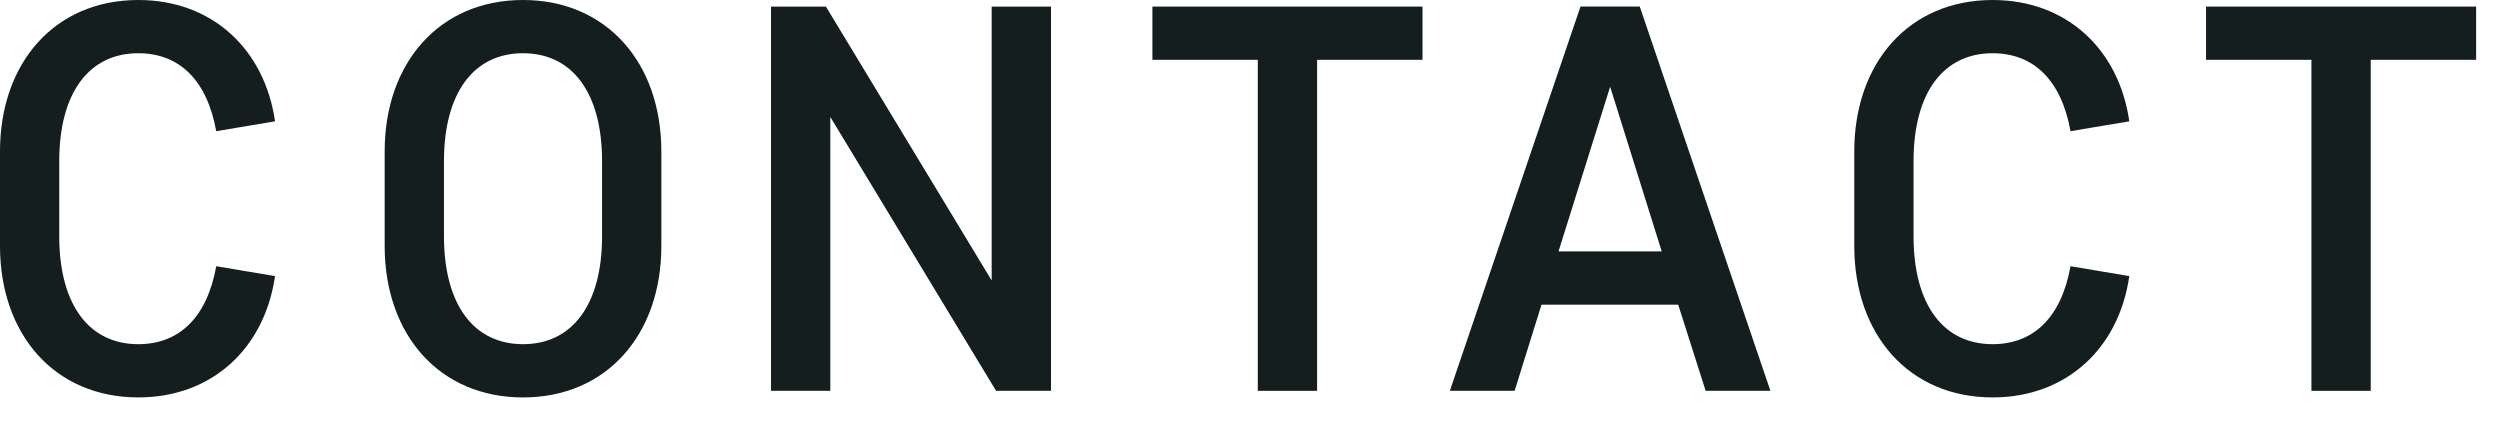<?xml version="1.0" encoding="utf-8"?>
<!-- Generator: Adobe Illustrator 15.0.2, SVG Export Plug-In  -->
<!DOCTYPE svg PUBLIC "-//W3C//DTD SVG 1.1//EN" "http://www.w3.org/Graphics/SVG/1.1/DTD/svg11.dtd">
<svg version="1.1"
	 xmlns="http://www.w3.org/2000/svg" xmlns:xlink="http://www.w3.org/1999/xlink" xmlns:a="http://ns.adobe.com/AdobeSVGViewerExtensions/3.0/"
	 x="0px" y="0px" width="82px" height="14px" viewBox="863 755 82 14" overflow="visible" enable-background="new 863 755 82 14"
	 xml:space="preserve">
<defs>
</defs>
<g>
	<defs>
		<rect id="SVGID_1_" width="1300" height="973"/>
	</defs>
	<clipPath id="SVGID_5_">
		<use xlink:href="#SVGID_1_"  overflow="visible"/>
	</clipPath>
	<g clip-path="url(#SVGID_5_)">
		<defs>
			<rect id="SVGID_2_" width="1300" height="973"/>
		</defs>
		<clipPath id="SVGID_6_">
			<use xlink:href="#SVGID_2_"  overflow="visible"/>
		</clipPath>
		<g opacity="0.4" clip-path="url(#SVGID_6_)">
			<g>
				<defs>
					<rect id="SVGID_3_" x="24" y="676" width="1251" height="1"/>
				</defs>
				<clipPath id="SVGID_7_">
					<use xlink:href="#SVGID_3_"  overflow="visible"/>
				</clipPath>
				<g clip-path="url(#SVGID_7_)">
					<defs>
						<rect id="SVGID_4_" x="24" y="676" width="1251" height="1"/>
					</defs>
					<clipPath id="SVGID_8_">
						<use xlink:href="#SVGID_4_"  overflow="visible"/>
					</clipPath>
					
						<line clip-path="url(#SVGID_8_)" fill="none" stroke="#A8AAAA" stroke-miterlimit="10" x1="1275" y1="676.5" x2="24" y2="676.5"/>
				</g>
			</g>
		</g>
		<path clip-path="url(#SVGID_6_)" fill="#141E1E" d="M498,767.819v-12.604h4.142c1.944,0,4.015,0.973,4.015,3.493
			c0,1.242-0.649,2.143-1.62,2.539c1.152,0.432,1.98,1.512,1.98,2.898c0,2.539-1.89,3.673-4.015,3.673H498z M501.871,760.455
			c1.351,0,2.342-0.45,2.342-1.746c0-1.314-0.991-1.747-2.342-1.747h-1.926v3.493H501.871z M499.945,762.202v3.871h2.287
			c1.529,0,2.34-0.631,2.34-1.927c0-1.299-0.973-1.944-2.287-1.944H499.945z"/>
		<path clip-path="url(#SVGID_6_)" fill="#141E1E" d="M512.095,762.85c0,2.27,0.847,3.439,2.485,3.439
			c1.638,0,2.485-1.17,2.485-3.439v-7.634h1.944v7.958c0,2.917-1.62,4.861-4.429,4.861s-4.429-1.944-4.429-4.861v-7.958h1.944
			V762.85z"/>
		<path clip-path="url(#SVGID_6_)" fill="#141E1E" d="M527.252,768.035c-2.467,0-4.214-1.404-4.79-3.688l1.999-0.362
			c0.377,1.477,1.35,2.305,2.791,2.305c1.367,0,2.25-0.738,2.25-1.942c0-1.082-0.666-1.713-2.215-1.999l-1.008-0.182
			c-2.34-0.414-3.474-1.711-3.474-3.583c0-1.765,1.259-3.583,3.978-3.583c2.287,0,3.926,1.278,4.375,3.402l-1.98,0.362
			c-0.288-1.172-1.062-2.019-2.395-2.019c-1.369,0-2.035,0.883-2.035,1.837c0,0.9,0.486,1.584,1.891,1.854l1.062,0.198
			c2.774,0.521,3.746,1.908,3.746,3.711C531.447,766.434,530.061,768.035,527.252,768.035"/>
		<rect x="536.124" y="755.215" clip-path="url(#SVGID_6_)" fill="#141E1E" width="1.944" height="12.604"/>
		<polygon clip-path="url(#SVGID_6_)" fill="#141E1E" points="544.692,758.835 544.692,767.819 542.749,767.819 542.749,755.216 
			544.548,755.216 549.986,764.2 549.986,755.216 551.929,755.216 551.929,767.819 550.129,767.819 		"/>
		<polygon clip-path="url(#SVGID_6_)" fill="#141E1E" points="556.248,755.216 563.99,755.216 563.99,756.962 558.192,756.962 
			558.192,760.474 563.252,760.474 563.252,762.22 558.192,762.22 558.192,766.073 563.99,766.073 563.99,767.819 556.248,767.819 
					"/>
		<path clip-path="url(#SVGID_6_)" fill="#141E1E" d="M571.747,768.035c-2.467,0-4.214-1.404-4.79-3.688l1.999-0.362
			c0.378,1.477,1.351,2.305,2.791,2.305c1.368,0,2.251-0.738,2.251-1.942c0-1.082-0.666-1.713-2.215-1.999l-1.008-0.182
			c-2.341-0.414-3.475-1.711-3.475-3.583c0-1.765,1.26-3.583,3.979-3.583c2.286,0,3.925,1.278,4.375,3.402l-1.98,0.362
			c-0.289-1.172-1.063-2.019-2.395-2.019c-1.369,0-2.035,0.883-2.035,1.837c0,0.9,0.486,1.584,1.891,1.854l1.062,0.198
			c2.773,0.521,3.745,1.908,3.745,3.711C575.942,766.434,574.556,768.035,571.747,768.035"/>
		<path clip-path="url(#SVGID_6_)" fill="#141E1E" d="M583.52,768.035c-2.467,0-4.214-1.404-4.79-3.688l1.999-0.362
			c0.377,1.477,1.35,2.305,2.791,2.305c1.367,0,2.25-0.738,2.25-1.942c0-1.082-0.666-1.713-2.215-1.999l-1.008-0.182
			c-2.34-0.414-3.474-1.711-3.474-3.583c0-1.765,1.259-3.583,3.978-3.583c2.287,0,3.926,1.278,4.375,3.402l-1.98,0.362
			c-0.288-1.172-1.063-2.019-2.395-2.019c-1.369,0-2.035,0.883-2.035,1.837c0,0.9,0.486,1.584,1.891,1.854l1.062,0.198
			c2.774,0.521,3.746,1.908,3.746,3.711C587.714,766.434,586.329,768.035,583.52,768.035"/>
		<polygon clip-path="url(#SVGID_6_)" fill="#141E1E" points="256.973,313.69 269.577,269.805 271.03,269.805 257.699,316 
			256.18,316 243.642,272.114 231.103,316 229.584,316 216.254,269.805 217.705,269.805 230.311,313.69 242.85,269.805 
			244.434,269.805 		"/>
		<path clip-path="url(#SVGID_6_)" fill="#141E1E" d="M301.325,307.355l1.319,0.198c-1.781,5.543-5.543,9.239-12.142,9.239
			c-8.448,0-13.331-6.402-13.331-13.66v-7.26c0-7.26,4.883-13.661,13.067-13.661c8.183,0,13.066,6.401,13.066,13.661v4.025h-24.813
			v2.574c0,7.589,4.554,13.133,12.011,13.133C296.64,315.604,299.807,312.106,301.325,307.355 M301.984,296.532
			c0-7.59-4.553-13.133-11.746-13.133c-7.193,0-11.747,5.543-11.747,13.133v2.178h23.493V296.532z"/>
		<path clip-path="url(#SVGID_6_)" fill="#141E1E" d="M337.627,289.602l-1.321-0.395c2.376-4.29,6.6-6.996,12.209-6.996
			c7.194,0,11.747,4.817,11.747,12.143V316h-1.319v-5.741c-2.971,4.223-7.854,6.533-13.133,6.533
			c-6.336,0-10.691-3.894-10.691-8.777v-0.726c0-4.752,3.299-9.438,12.869-9.438h10.955v-3.101c0-6.797-3.762-11.351-10.428-11.351
			C343.698,283.399,339.872,285.709,337.627,289.602 M358.943,308.411v-9.371h-11.418c-8.051,0-11.086,4.025-11.086,8.381v0.396
			c0,4.289,3.762,7.787,9.767,7.787C351.617,315.604,356.436,312.37,358.943,308.411"/>
		<path clip-path="url(#SVGID_6_)" fill="#141E1E" d="M382.242,316h-1.057c-5.279,0-6.929-3.3-6.929-8.513v-38.474h1.32v38.21
			c0,5.015,1.518,7.59,5.609,7.59h1.057V316z"/>
		<polygon clip-path="url(#SVGID_6_)" fill="#141E1E" points="425.799,316 424.215,316 414.117,285.247 404.021,316 402.437,316 
			389.634,283.003 391.086,283.003 403.229,314.351 413.392,283.003 414.844,283.003 425.007,314.351 437.15,283.003 
			438.602,283.003 		"/>
		<path clip-path="url(#SVGID_6_)" fill="#141E1E" d="M449.694,289.602l-1.321-0.395c2.376-4.29,6.6-6.996,12.209-6.996
			c7.194,0,11.748,4.817,11.748,12.143V316h-1.32v-5.741c-2.971,4.223-7.854,6.533-13.133,6.533c-6.336,0-10.691-3.894-10.691-8.777
			v-0.726c0-4.752,3.299-9.438,12.869-9.438h10.955v-3.101c0-6.797-3.762-11.351-10.428-11.351
			C455.765,283.399,451.938,285.709,449.694,289.602 M471.01,308.411v-9.371h-11.418c-8.051,0-11.086,4.025-11.086,8.381v0.396
			c0,4.289,3.762,7.787,9.767,7.787C463.684,315.604,468.502,312.37,471.01,308.411"/>
		<path clip-path="url(#SVGID_6_)" fill="#141E1E" d="M496.156,314.351l12.012-31.348h1.451l-15.641,40.785
			c-1.847,4.883-4.552,6.137-8.447,6.137h-1.254v-1.187h1.254c3.365,0,5.609-1.189,7.193-5.346l2.772-7.26l-14.057-33.129h1.453
			L496.156,314.351z"/>
		<path clip-path="url(#SVGID_6_)" fill="#141E1E" d="M529.881,316.792c-6.467,0-10.822-3.035-12.869-9.173l1.32-0.264
			c1.651,5.28,6.137,8.25,11.483,8.25c6.402,0,10.23-3.367,10.23-7.92c0-4.026-2.244-6.864-8.514-7.788l-3.498-0.527
			c-6.797-1.057-10.162-3.96-10.162-8.712c0-4.949,4.42-8.447,10.36-8.447c6.402,0,10.494,3.036,12.144,8.315l-1.387,0.264
			c-1.451-4.685-5.345-7.391-10.757-7.391c-5.28,0-9.041,2.97-9.041,7.259c0,4.158,3.3,6.666,9.24,7.524l3.562,0.528
			c6.6,0.989,9.371,4.224,9.371,8.975C541.363,313.162,537.141,316.792,529.881,316.792"/>
		<path clip-path="url(#SVGID_6_)" fill="#141E1E" d="M598.188,290.856c0.33,1.518,0.463,3.168,0.463,5.016V316h-1.32v-19.468
			c0-8.382-2.575-13.133-9.832-13.133c-5.149,0-9.307,3.827-11.815,8.447V316h-1.318v-32.998h1.318v6.732
			c2.707-4.356,6.863-7.524,12.145-7.524c5.343,0,8.578,2.64,9.964,7.194c3.168-4.224,7.524-7.194,13-7.194
			c7.59,0,10.825,5.214,10.825,13.662V316h-1.321v-19.468c0-8.382-2.574-13.133-9.9-13.133
			C605.25,283.399,601.025,286.699,598.188,290.856"/>
		<path clip-path="url(#SVGID_6_)" fill="#141E1E" d="M636.405,289.602l-1.321-0.395c2.375-4.29,6.6-6.996,12.209-6.996
			c7.193,0,11.746,4.817,11.746,12.143V316h-1.32v-5.741c-2.969,4.223-7.852,6.533-13.133,6.533c-6.334,0-10.689-3.894-10.689-8.777
			v-0.726c0-4.752,3.299-9.438,12.867-9.438h10.955v-3.101c0-6.797-3.76-11.351-10.426-11.351
			C642.475,283.399,638.647,285.709,636.405,289.602 M657.719,308.411v-9.371h-11.416c-8.051,0-11.088,4.025-11.088,8.381v0.396
			c0,4.289,3.762,7.787,9.768,7.787C650.395,315.604,655.211,312.37,657.719,308.411"/>
		<path clip-path="url(#SVGID_6_)" fill="#141E1E" d="M673.561,303.923V316h-1.318v-46.987h1.318v33.392l8.777-5.543
			c7.062-4.488,10.361-7.788,10.361-13.199v-0.66h1.32v0.727c0,5.213-2.641,8.512-9.24,13L696.33,316h-1.584l-11.021-18.61
			L673.561,303.923z"/>
		<path clip-path="url(#SVGID_6_)" fill="#141E1E" d="M728.01,307.355l1.318,0.198c-1.781,5.543-5.543,9.239-12.143,9.239
			c-8.447,0-13.33-6.402-13.33-13.66v-7.26c0-7.26,4.883-13.661,13.066-13.661s13.066,6.401,13.066,13.661v4.025h-24.812v2.574
			c0,7.589,4.553,13.133,12.01,13.133C723.324,315.604,726.492,312.106,728.01,307.355 M728.67,296.532
			c0-7.59-4.555-13.133-11.748-13.133s-11.746,5.543-11.746,13.133v2.178h23.494V296.532z"/>
		<path clip-path="url(#SVGID_6_)" fill="#141E1E" d="M764.311,289.602l-1.32-0.395c2.375-4.29,6.6-6.996,12.209-6.996
			c7.193,0,11.746,4.817,11.746,12.143V316h-1.32v-5.741c-2.969,4.223-7.852,6.533-13.133,6.533c-6.334,0-10.689-3.894-10.689-8.777
			v-0.726c0-4.752,3.299-9.438,12.867-9.438h10.955v-3.101c0-6.797-3.76-11.351-10.426-11.351
			C770.381,283.399,766.553,285.709,764.311,289.602 M785.625,308.411v-9.371h-11.416c-8.051,0-11.088,4.025-11.088,8.381v0.396
			c0,4.289,3.762,7.787,9.768,7.787C778.301,315.604,783.117,312.37,785.625,308.411"/>
		<path clip-path="url(#SVGID_6_)" fill="#141E1E" d="M832.816,316.792c-6.469,0-10.824-3.035-12.869-9.173l1.32-0.264
			c1.648,5.28,6.137,8.25,11.482,8.25c6.4,0,10.229-3.367,10.229-7.92c0-4.026-2.244-6.864-8.514-7.788l-3.496-0.527
			c-6.799-1.057-10.164-3.96-10.164-8.712c0-4.949,4.422-8.447,10.361-8.447c6.4,0,10.492,3.036,12.143,8.315l-1.385,0.264
			c-1.453-4.685-5.346-7.391-10.758-7.391c-5.279,0-9.041,2.97-9.041,7.259c0,4.158,3.299,6.666,9.238,7.524l3.564,0.528
			c6.6,0.989,9.371,4.224,9.371,8.975C844.299,313.162,840.074,316.792,832.816,316.792"/>
		<path clip-path="url(#SVGID_6_)" fill="#141E1E" d="M858.293,269.013h1.318v3.629h-1.318V269.013z M858.293,283.003h1.318V316
			h-1.318V283.003z"/>
		<path clip-path="url(#SVGID_6_)" fill="#141E1E" d="M897.494,316v-19.468c0-8.382-2.574-13.133-9.834-13.133
			c-5.146,0-9.305,3.828-11.812,8.448V316h-1.32v-32.997h1.32v6.731c2.705-4.355,6.863-7.523,12.143-7.523
			c7.59,0,10.822,5.214,10.822,13.661V316H897.494z"/>
		<path clip-path="url(#SVGID_6_)" fill="#141E1E" d="M910.166,295.872c0-7.26,4.885-13.661,13.068-13.661
			c6.993,0,11.152,4.223,12.473,10.229l-1.32,0.199c-1.254-5.808-5.148-9.24-11.152-9.24c-7.193,0-11.748,5.543-11.748,13.133v5.94
			c0,7.588,4.555,13.132,11.748,13.132c6.004,0,9.832-3.431,11.152-9.239l1.32,0.198c-1.32,6.005-5.479,10.229-12.473,10.229
			c-8.184,0-13.068-6.401-13.068-13.66V295.872z"/>
		<path clip-path="url(#SVGID_6_)" fill="#141E1E" d="M970.289,307.355l1.32,0.198c-1.781,5.543-5.543,9.239-12.143,9.239
			c-8.447,0-13.332-6.402-13.332-13.66v-7.26c0-7.26,4.885-13.661,13.068-13.661c8.182,0,13.066,6.401,13.066,13.661v4.025h-24.814
			v2.574c0,7.589,4.555,13.133,12.012,13.133C965.604,315.604,968.771,312.106,970.289,307.355 M970.949,296.532
			c0-7.59-4.553-13.133-11.746-13.133s-11.748,5.543-11.748,13.133v2.178h23.494V296.532z"/>
		<path clip-path="url(#SVGID_6_)" fill="#141E1E" d="M1000.848,284.191c-1.057-0.528-2.574-0.792-4.092-0.792
			c-5.082,0-8.91,3.167-11.549,7.853V316h-1.32v-32.997h1.32v6.204c2.309-3.829,6.27-6.996,11.549-6.996
			c1.584,0,3.102,0.264,4.092,0.726V284.191z"/>
		<path clip-path="url(#SVGID_6_)" fill="#141E1E" d="M1030.48,307.355l1.32,0.198c-1.781,5.543-5.543,9.239-12.143,9.239
			c-8.447,0-13.332-6.402-13.332-13.66v-7.26c0-7.26,4.885-13.661,13.068-13.661c8.182,0,13.066,6.401,13.066,13.661v4.025h-24.814
			v2.574c0,7.589,4.555,13.133,12.012,13.133C1025.795,315.604,1028.963,312.106,1030.48,307.355 M1031.141,296.532
			c0-7.59-4.553-13.133-11.746-13.133s-11.748,5.543-11.748,13.133v2.178h23.494V296.532z"/>
		<path clip-path="url(#SVGID_6_)" fill="#141E1E" d="M244.037,401.354l1.32,0.198c-1.781,5.544-5.543,9.24-12.142,9.24
			c-8.448,0-13.332-6.402-13.332-13.661v-7.259c0-7.26,4.884-13.661,13.067-13.661c8.184,0,13.067,6.401,13.067,13.661v4.025
			h-24.814v2.573c0,7.59,4.554,13.134,12.012,13.134C239.351,409.604,242.52,406.106,244.037,401.354 M244.697,390.531
			c0-7.589-4.554-13.133-11.747-13.133s-11.747,5.544-11.747,13.133v2.179h23.494V390.531z"/>
		<path clip-path="url(#SVGID_6_)" fill="#141E1E" d="M273.144,364.2h-2.112c-5.873,0-7.721,2.178-7.721,9.239v3.564h9.833v1.187
			h-9.833V410h-1.32v-31.81h-6.335v-1.187h6.335v-3.036c0-8.315,2.244-10.954,9.371-10.954h1.782V364.2z"/>
		<path clip-path="url(#SVGID_6_)" fill="#141E1E" d="M297.629,364.2h-2.111c-5.873,0-7.721,2.178-7.721,9.239v3.564h9.832v1.187
			h-9.832V410h-1.32v-31.81h-6.336v-1.187h6.336v-3.036c0-8.315,2.244-10.954,9.371-10.954h1.781V364.2z"/>
		<path clip-path="url(#SVGID_6_)" fill="#141E1E" d="M331.552,397.131c0,7.259-4.883,13.661-13.067,13.661
			c-8.183,0-13.067-6.402-13.067-13.661v-7.259c0-7.26,4.884-13.661,13.067-13.661c8.184,0,13.067,6.401,13.067,13.661V397.131z
			 M330.232,390.531c0-7.589-4.554-13.133-11.747-13.133s-11.747,5.544-11.747,13.133v5.939c0,7.59,4.554,13.134,11.747,13.134
			s11.747-5.544,11.747-13.134V390.531z"/>
		<path clip-path="url(#SVGID_6_)" fill="#141E1E" d="M360.791,378.19c-1.057-0.527-2.574-0.792-4.092-0.792
			c-5.082,0-8.909,3.168-11.549,7.854V410h-1.32v-32.997h1.32v6.203c2.31-3.828,6.27-6.995,11.549-6.995
			c1.584,0,3.102,0.263,4.092,0.725V378.19z"/>
		<path clip-path="url(#SVGID_6_)" fill="#141E1E" d="M384.682,377.003v1.187h-9.437v23.231c0,4.817,1.32,7.392,5.61,7.392h4.223
			V410h-4.223c-5.345,0-6.929-3.3-6.929-8.514V378.19h-6.336v-1.187h6.336v-9.371h1.319v9.371H384.682z"/>
		<path clip-path="url(#SVGID_6_)" fill="#141E1E" d="M432.795,364.2h-2.111c-5.873,0-7.721,2.178-7.721,9.239v3.564h9.832v1.187
			h-9.832V410h-1.32v-31.81h-6.336v-1.187h6.336v-3.036c0-8.315,2.244-10.954,9.371-10.954h1.781V364.2z"/>
		<path clip-path="url(#SVGID_6_)" fill="#141E1E" d="M465.398,397.131c0,7.259-4.883,13.661-13.066,13.661
			c-8.184,0-13.067-6.402-13.067-13.661v-7.259c0-7.26,4.883-13.661,13.067-13.661c8.183,0,13.066,6.401,13.066,13.661V397.131z
			 M464.078,390.531c0-7.589-4.553-13.133-11.746-13.133s-11.747,5.544-11.747,13.133v5.939c0,7.59,4.554,13.134,11.747,13.134
			s11.746-5.544,11.746-13.134V390.531z"/>
		<path clip-path="url(#SVGID_6_)" fill="#141E1E" d="M493.316,378.19c-1.055-0.527-2.572-0.792-4.092-0.792
			c-5.08,0-8.908,3.168-11.549,7.854V410h-1.318v-32.997h1.318v6.203c2.311-3.828,6.27-6.995,11.549-6.995
			c1.584,0,3.104,0.263,4.092,0.725V378.19z"/>
		<path clip-path="url(#SVGID_6_)" fill="#141E1E" d="M525.327,383.602l-1.321-0.396c2.377-4.289,6.6-6.995,12.209-6.995
			c7.194,0,11.748,4.817,11.748,12.142V410h-1.32v-5.741c-2.971,4.223-7.854,6.533-13.133,6.533c-6.336,0-10.691-3.894-10.691-8.777
			v-0.726c0-4.752,3.301-9.438,12.869-9.438h10.955v-3.101c0-6.798-3.762-11.352-10.428-11.352
			C531.398,377.398,527.57,379.709,525.327,383.602 M546.643,402.411v-9.372h-11.418c-8.051,0-11.086,4.026-11.086,8.382v0.395
			c0,4.29,3.762,7.788,9.768,7.788C539.316,409.604,544.135,406.37,546.643,402.411"/>
		<path clip-path="url(#SVGID_6_)" fill="#141E1E" d="M571.262,410h-1.057c-5.279,0-6.927-3.3-6.927-8.514v-38.473h1.318v38.21
			c0,5.015,1.518,7.59,5.609,7.59h1.057V410z"/>
		<path clip-path="url(#SVGID_6_)" fill="#141E1E" d="M590.07,410h-1.057c-5.279,0-6.927-3.3-6.927-8.514v-38.473h1.318v38.21
			c0,5.015,1.518,7.59,5.609,7.59h1.057V410z"/>
		<path clip-path="url(#SVGID_6_)" fill="#141E1E" d="M633.43,410.792c-6.467,0-10.822-3.036-12.869-9.173l1.32-0.265
			c1.651,5.281,6.137,8.251,11.483,8.251c6.402,0,10.23-3.367,10.23-7.92c0-4.026-2.244-6.864-8.514-7.788l-3.498-0.528
			c-6.797-1.056-10.162-3.959-10.162-8.711c0-4.949,4.42-8.447,10.36-8.447c6.402,0,10.494,3.036,12.144,8.315l-1.387,0.264
			c-1.451-4.685-5.345-7.392-10.757-7.392c-5.28,0-9.041,2.97-9.041,7.26c0,4.157,3.3,6.665,9.24,7.524l3.562,0.528
			c6.6,0.989,9.371,4.224,9.371,8.975C644.912,407.162,640.689,410.792,633.43,410.792"/>
		<path clip-path="url(#SVGID_6_)" fill="#141E1E" d="M670.719,377.003v1.187h-9.438v23.231c0,4.817,1.32,7.392,5.609,7.392h4.225
			V410h-4.225c-5.346,0-6.93-3.3-6.93-8.514V378.19h-6.334v-1.187h6.334v-9.371h1.32v9.371H670.719z"/>
		<path clip-path="url(#SVGID_6_)" fill="#141E1E" d="M685.77,383.602l-1.32-0.396c2.375-4.289,6.6-6.995,12.209-6.995
			c7.193,0,11.746,4.817,11.746,12.142V410h-1.32v-5.741c-2.969,4.223-7.852,6.533-13.133,6.533c-6.334,0-10.689-3.894-10.689-8.777
			v-0.726c0-4.752,3.299-9.438,12.867-9.438h10.955v-3.101c0-6.798-3.76-11.352-10.426-11.352
			C691.84,377.398,688.012,379.709,685.77,383.602 M707.084,402.411v-9.372h-11.416c-8.051,0-11.088,4.026-11.088,8.382v0.395
			c0,4.29,3.762,7.788,9.768,7.788C699.76,409.604,704.576,406.37,707.084,402.411"/>
		<path clip-path="url(#SVGID_6_)" fill="#141E1E" d="M723.586,397.923V410h-1.318v-46.987h1.318v33.392l8.777-5.544
			c7.062-4.487,10.361-7.787,10.361-13.198v-0.66h1.32v0.726c0,5.214-2.641,8.513-9.24,13.001L746.355,410h-1.584l-11.021-18.61
			L723.586,397.923z"/>
		<path clip-path="url(#SVGID_6_)" fill="#141E1E" d="M781.334,401.354l1.32,0.198c-1.781,5.544-5.543,9.24-12.143,9.24
			c-8.447,0-13.332-6.402-13.332-13.661v-7.259c0-7.26,4.885-13.661,13.068-13.661c8.182,0,13.066,6.401,13.066,13.661v4.025H758.5
			v2.573c0,7.59,4.555,13.134,12.012,13.134C776.648,409.604,779.816,406.106,781.334,401.354 M781.994,390.531
			c0-7.589-4.553-13.133-11.746-13.133s-11.748,5.544-11.748,13.133v2.179h23.494V390.531z"/>
		<path clip-path="url(#SVGID_6_)" fill="#141E1E" d="M819.219,410v-19.469c0-8.381-2.574-13.133-9.834-13.133
			c-5.146,0-9.305,3.829-11.812,8.448V410h-1.32v-46.987h1.32v20.721c2.705-4.355,6.863-7.523,12.143-7.523
			c7.59,0,10.822,5.214,10.822,13.661V410H819.219z"/>
		<path clip-path="url(#SVGID_6_)" fill="#141E1E" d="M859.346,397.131c0,7.259-4.885,13.661-13.066,13.661
			c-8.184,0-13.068-6.402-13.068-13.661v-7.259c0-7.26,4.885-13.661,13.068-13.661c8.182,0,13.066,6.401,13.066,13.661V397.131z
			 M858.025,390.531c0-7.589-4.553-13.133-11.746-13.133s-11.748,5.544-11.748,13.133v5.939c0,7.59,4.555,13.134,11.748,13.134
			s11.746-5.544,11.746-13.134V390.531z"/>
		<path clip-path="url(#SVGID_6_)" fill="#141E1E" d="M881.061,410h-1.057c-5.279,0-6.93-3.3-6.93-8.514v-38.473h1.32v38.21
			c0,5.015,1.518,7.59,5.609,7.59h1.057V410z"/>
		<path clip-path="url(#SVGID_6_)" fill="#141E1E" d="M891.883,389.872c0-8.447,4.225-13.661,11.879-13.661
			c4.951,0,9.041,3.036,11.088,6.6v-19.798h1.32V410h-1.32v-5.807c-2.047,3.563-6.137,6.599-11.088,6.599
			c-7.654,0-11.879-5.214-11.879-13.661V389.872z M893.203,396.471c0,8.447,3.365,13.134,10.824,13.134
			c4.949,0,8.908-3.63,10.822-7.524v-17.159c-1.914-3.893-5.873-7.523-10.822-7.523c-7.459,0-10.824,4.685-10.824,13.133V396.471z"
			/>
		<path clip-path="url(#SVGID_6_)" fill="#141E1E" d="M953.262,401.354l1.318,0.198c-1.781,5.544-5.543,9.24-12.143,9.24
			c-8.447,0-13.33-6.402-13.33-13.661v-7.259c0-7.26,4.883-13.661,13.066-13.661s13.066,6.401,13.066,13.661v4.025h-24.812v2.573
			c0,7.59,4.553,13.134,12.01,13.134C948.576,409.604,951.744,406.106,953.262,401.354 M953.922,390.531
			c0-7.589-4.555-13.133-11.748-13.133s-11.746,5.544-11.746,13.133v2.179h23.494V390.531z"/>
		<path clip-path="url(#SVGID_6_)" fill="#141E1E" d="M984.479,378.19c-1.055-0.527-2.572-0.792-4.092-0.792
			c-5.08,0-8.908,3.168-11.549,7.854V410h-1.318v-32.997h1.318v6.203c2.311-3.828,6.27-6.995,11.549-6.995
			c1.584,0,3.104,0.263,4.092,0.725V378.19z"/>
		<path clip-path="url(#SVGID_6_)" fill="#141E1E" d="M1005.336,410.792c-6.469,0-10.824-3.036-12.869-9.173l1.32-0.265
			c1.648,5.281,6.137,8.251,11.482,8.251c6.4,0,10.229-3.367,10.229-7.92c0-4.026-2.244-6.864-8.516-7.788l-3.494-0.528
			c-6.799-1.056-10.164-3.959-10.164-8.711c0-4.949,4.422-8.447,10.361-8.447c6.4,0,10.492,3.036,12.143,8.315l-1.385,0.264
			c-1.453-4.685-5.346-7.392-10.758-7.392c-5.279,0-9.041,2.97-9.041,7.26c0,4.157,3.299,6.665,9.238,7.524l3.564,0.528
			c6.6,0.989,9.371,4.224,9.371,8.975C1016.818,407.162,1012.594,410.792,1005.336,410.792"/>
		<polygon clip-path="url(#SVGID_6_)" fill="#5975C2" points="256.973,501.69 269.577,457.803 271.03,457.803 257.699,504 
			256.18,504 243.642,460.114 231.103,504 229.584,504 216.254,457.803 217.705,457.803 230.311,501.69 242.85,457.803 
			244.434,457.803 		"/>
		<path clip-path="url(#SVGID_6_)" fill="#5975C2" d="M300.666,495.354l1.319,0.197c-1.782,5.544-5.544,9.24-12.143,9.24
			c-8.448,0-13.33-6.401-13.33-13.661v-7.259c0-7.26,4.882-13.661,13.066-13.661s13.066,6.401,13.066,13.661v4.025h-24.812v2.573
			c0,7.59,4.553,13.134,12.01,13.134C295.98,503.604,299.147,500.106,300.666,495.354 M301.325,484.531
			c0-7.589-4.554-13.133-11.747-13.133s-11.746,5.544-11.746,13.133v2.179h23.493V484.531z"/>
		<path clip-path="url(#SVGID_6_)" fill="#5975C2" d="M336.967,477.602l-1.321-0.396c2.376-4.289,6.6-6.995,12.209-6.995
			c7.194,0,11.747,4.817,11.747,12.142V504h-1.319v-5.741c-2.971,4.224-7.854,6.533-13.133,6.533
			c-6.336,0-10.691-3.894-10.691-8.777v-0.726c0-4.752,3.299-9.438,12.869-9.438h10.955v-3.101c0-6.798-3.762-11.352-10.428-11.352
			C343.038,471.398,339.211,473.709,336.967,477.602 M358.283,496.411v-9.372h-11.418c-8.051,0-11.086,4.026-11.086,8.382v0.396
			c0,4.29,3.762,7.788,9.767,7.788C350.957,503.604,355.775,500.37,358.283,496.411"/>
		<path clip-path="url(#SVGID_6_)" fill="#5975C2" d="M390.425,472.19c-1.056-0.527-2.573-0.792-4.091-0.792
			c-5.082,0-8.91,3.168-11.55,7.854V504h-1.319v-32.997h1.319v6.203c2.31-3.828,6.27-6.995,11.55-6.995
			c1.583,0,3.102,0.263,4.091,0.725V472.19z"/>
		<path clip-path="url(#SVGID_6_)" fill="#5975C2" d="M422.697,495.354l1.32,0.197c-1.781,5.544-5.543,9.24-12.142,9.24
			c-8.448,0-13.332-6.401-13.332-13.661v-7.259c0-7.26,4.884-13.661,13.067-13.661c8.184,0,13.067,6.401,13.067,13.661v4.025
			h-24.814v2.573c0,7.59,4.554,13.134,12.012,13.134C418.011,503.604,421.179,500.106,422.697,495.354 M423.357,484.531
			c0-7.589-4.554-13.133-11.747-13.133s-11.747,5.544-11.747,13.133v2.179h23.494V484.531z"/>
		<path clip-path="url(#SVGID_6_)" fill="#5975C2" d="M460.715,459.52c0-2.508,0.924-4.025,2.705-4.619v1.517
			c-0.989,0.462-1.384,1.584-1.384,3.102v5.147h-1.321V459.52z M467.975,459.52c0-2.508,0.924-4.025,2.705-4.619v1.517
			c-0.99,0.462-1.387,1.584-1.387,3.102v5.147h-1.318V459.52z"/>
		<path clip-path="url(#SVGID_6_)" fill="#5975C2" d="M480.91,483.872c0-7.26,4.883-13.661,13.066-13.661
			c6.996,0,11.153,4.223,12.473,10.229l-1.32,0.198c-1.254-5.808-5.147-9.24-11.153-9.24c-7.193,0-11.746,5.544-11.746,13.133v5.939
			c0,7.59,4.553,13.134,11.746,13.134c6.006,0,9.834-3.433,11.153-9.239l1.32,0.197c-1.32,6.006-5.477,10.229-12.473,10.229
			c-8.183,0-13.066-6.401-13.066-13.661V483.872z"/>
		<path clip-path="url(#SVGID_6_)" fill="#5975C2" d="M527.506,504h-1.057c-5.279,0-6.929-3.3-6.929-8.514v-38.474h1.32v38.21
			c0,5.016,1.518,7.591,5.609,7.591h1.057V504z"/>
		<path clip-path="url(#SVGID_6_)" fill="#5975C2" d="M540.309,457.012h1.32v3.63h-1.32V457.012z M540.309,471.003h1.32V504h-1.32
			V471.003z"/>
		<path clip-path="url(#SVGID_6_)" fill="#5975C2" d="M578.85,495.354l1.32,0.197c-1.781,5.544-5.543,9.24-12.142,9.24
			c-8.448,0-13.332-6.401-13.332-13.661v-7.259c0-7.26,4.884-13.661,13.068-13.661c8.182,0,13.066,6.401,13.066,13.661v4.025
			h-24.814v2.573c0,7.59,4.555,13.134,12.012,13.134C574.164,503.604,577.332,500.106,578.85,495.354 M579.51,484.531
			c0-7.589-4.553-13.133-11.746-13.133c-7.193,0-11.748,5.544-11.748,13.133v2.179h23.494V484.531z"/>
		<path clip-path="url(#SVGID_6_)" fill="#5975C2" d="M614.754,504v-19.469c0-8.381-2.574-13.133-9.834-13.133
			c-5.146,0-9.305,3.829-11.812,8.448V504h-1.321v-32.997h1.321v6.731c2.705-4.355,6.863-7.523,12.142-7.523
			c7.59,0,10.822,5.214,10.822,13.661V504H614.754z"/>
		<path clip-path="url(#SVGID_6_)" fill="#5975C2" d="M642.539,471.003v1.187h-9.438v23.231c0,4.817,1.321,7.392,5.61,7.392h4.224
			V504h-4.224c-5.346,0-6.93-3.3-6.93-8.514V472.19h-6.334v-1.187h6.334v-9.371h1.32v9.371H642.539z"/>
		<path clip-path="url(#SVGID_6_)" fill="#5975C2" d="M690.652,458.2h-2.111c-5.873,0-7.723,2.178-7.723,9.239v3.564h9.834v1.187
			h-9.834V504H679.5v-31.81h-6.336v-1.187h6.336v-3.036c0-8.315,2.242-10.955,9.371-10.955h1.781V458.2z"/>
		<path clip-path="url(#SVGID_6_)" fill="#5975C2" d="M703.723,457.012h1.318v3.63h-1.318V457.012z M703.723,471.003h1.318V504
			h-1.318V471.003z"/>
		<path clip-path="url(#SVGID_6_)" fill="#5975C2" d="M736.918,472.19c-1.057-0.527-2.574-0.792-4.092-0.792
			c-5.082,0-8.91,3.168-11.549,7.854V504h-1.32v-32.997h1.32v6.203c2.309-3.828,6.27-6.995,11.549-6.995
			c1.584,0,3.102,0.263,4.092,0.725V472.19z"/>
		<path clip-path="url(#SVGID_6_)" fill="#5975C2" d="M757.113,504.792c-6.467,0-10.822-3.036-12.869-9.173l1.32-0.266
			c1.65,5.281,6.137,8.252,11.482,8.252c6.402,0,10.23-3.367,10.23-7.921c0-4.025-2.244-6.863-8.514-7.788l-3.498-0.528
			c-6.797-1.056-10.162-3.959-10.162-8.711c0-4.949,4.42-8.447,10.359-8.447c6.402,0,10.494,3.036,12.145,8.315l-1.387,0.264
			c-1.451-4.685-5.346-7.392-10.758-7.392c-5.279,0-9.041,2.97-9.041,7.26c0,4.157,3.301,6.665,9.24,7.524l3.562,0.528
			c6.6,0.989,9.371,4.224,9.371,8.975C768.596,501.162,764.373,504.792,757.113,504.792"/>
		<path clip-path="url(#SVGID_6_)" fill="#5975C2" d="M794.404,471.003v1.187h-9.438v23.231c0,4.817,1.321,7.392,5.61,7.392h4.223
			V504h-4.223c-5.346,0-6.93-3.3-6.93-8.514V472.19h-6.336v-1.187h6.336v-9.371h1.319v9.371H794.404z"/>
		<path clip-path="url(#SVGID_6_)" fill="#5975C2" d="M809.848,460.048c0,2.508-0.924,4.025-2.705,4.619v-1.517
			c0.99-0.462,1.387-1.584,1.387-3.102v-5.147h1.318V460.048z M817.107,460.048c0,2.508-0.924,4.025-2.705,4.619v-1.517
			c0.99-0.462,1.385-1.584,1.385-3.102v-5.147h1.32V460.048z"/>
		<path clip-path="url(#SVGID_6_)" fill="#5975C2" d="M238.495,551.804L254.597,598h-1.452l-4.553-13.066h-21.845L222.26,598h-1.452
			l16.103-46.196H238.495z M227.143,583.745h21.053l-10.493-30.291L227.143,583.745z"/>
		<path clip-path="url(#SVGID_6_)" fill="#5975C2" d="M276.049,598.792c-6.468,0-10.823-3.036-12.869-9.173l1.32-0.266
			c1.65,5.281,6.137,8.252,11.483,8.252c6.402,0,10.229-3.367,10.229-7.921c0-4.025-2.244-6.863-8.513-7.787l-3.498-0.528
			c-6.798-1.056-10.164-3.959-10.164-8.711c0-4.949,4.422-8.447,10.362-8.447c6.402,0,10.494,3.036,12.142,8.315l-1.385,0.264
			c-1.452-4.685-5.345-7.392-10.757-7.392c-5.28,0-9.041,2.97-9.041,7.26c0,4.157,3.299,6.665,9.239,7.523l3.563,0.528
			c6.6,0.989,9.371,4.224,9.371,8.975C287.531,595.162,283.309,598.792,276.049,598.792"/>
		<path clip-path="url(#SVGID_6_)" fill="#5975C2" d="M308.322,598.792c-6.468,0-10.823-3.036-12.869-9.173l1.32-0.266
			c1.65,5.281,6.137,8.252,11.483,8.252c6.402,0,10.229-3.367,10.229-7.921c0-4.025-2.244-6.863-8.513-7.787l-3.498-0.528
			c-6.798-1.056-10.164-3.959-10.164-8.711c0-4.949,4.422-8.447,10.362-8.447c6.402,0,10.494,3.036,12.142,8.315l-1.385,0.264
			c-1.452-4.685-5.345-7.392-10.757-7.392c-5.28,0-9.041,2.97-9.041,7.26c0,4.157,3.299,6.665,9.239,7.523l3.563,0.528
			c6.6,0.989,9.371,4.224,9.371,8.975C319.804,595.162,315.582,598.792,308.322,598.792"/>
		<path clip-path="url(#SVGID_6_)" fill="#5975C2" d="M353.993,589.354l1.319,0.197c-1.781,5.544-5.543,9.24-12.142,9.24
			c-8.448,0-13.331-6.401-13.331-13.661v-7.259c0-7.26,4.883-13.661,13.067-13.661c8.183,0,13.066,6.401,13.066,13.661v4.025
			h-24.813v2.573c0,7.59,4.554,13.134,12.011,13.134C349.307,597.604,352.474,594.106,353.993,589.354 M354.652,578.531
			c0-7.589-4.553-13.133-11.746-13.133s-11.747,5.544-11.747,13.133v2.179h23.493V578.531z"/>
		<path clip-path="url(#SVGID_6_)" fill="#5975C2" d="M380.855,565.003v1.187h-9.438v23.231c0,4.817,1.321,7.392,5.61,7.392h4.224
			V598h-4.224c-5.346,0-6.93-3.3-6.93-8.514v-23.297h-6.335v-1.187h6.335v-9.371h1.32v9.371H380.855z"/>
		<polygon clip-path="url(#SVGID_6_)" fill="#5975C2" points="415.571,554.18 415.571,598 414.252,598 414.252,551.804 
			415.703,551.804 433.06,582.755 450.417,551.804 451.868,551.804 451.868,598 450.549,598 450.549,554.18 433.654,584.273 
			432.466,584.273 		"/>
		<path clip-path="url(#SVGID_6_)" fill="#5975C2" d="M468.372,571.603l-1.321-0.396c2.377-4.289,6.6-6.995,12.209-6.995
			c7.194,0,11.748,4.817,11.748,12.143V598h-1.32v-5.741c-2.971,4.224-7.854,6.533-13.133,6.533c-6.336,0-10.691-3.894-10.691-8.777
			v-0.726c0-4.752,3.301-9.438,12.869-9.438h10.955v-3.102c0-6.798-3.762-11.352-10.428-11.352
			C474.443,565.398,470.615,567.709,468.372,571.603 M489.688,590.411v-9.372H478.27c-8.051,0-11.086,4.026-11.086,8.382v0.396
			c0,4.29,3.762,7.788,9.768,7.788C482.361,597.604,487.18,594.37,489.688,590.411"/>
		<path clip-path="url(#SVGID_6_)" fill="#5975C2" d="M527.176,598v-19.469c0-8.381-2.574-13.133-9.834-13.133
			c-5.146,0-9.305,3.828-11.812,8.447V598h-1.321v-32.997h1.321v6.731c2.705-4.355,6.863-7.523,12.142-7.523
			c7.59,0,10.822,5.214,10.822,13.661V598H527.176z"/>
		<path clip-path="url(#SVGID_6_)" fill="#5975C2" d="M542.622,571.603l-1.321-0.396c2.375-4.289,6.6-6.995,12.209-6.995
			c7.194,0,11.746,4.817,11.746,12.143V598h-1.32v-5.741c-2.969,4.224-7.852,6.533-13.133,6.533c-6.334,0-10.689-3.894-10.689-8.777
			v-0.726c0-4.752,3.299-9.438,12.867-9.438h10.955v-3.102c0-6.798-3.76-11.352-10.426-11.352
			C548.691,565.398,544.863,567.709,542.622,571.603 M563.936,590.411v-9.372H552.52c-8.051,0-11.088,4.026-11.088,8.382v0.396
			c0,4.29,3.762,7.788,9.768,7.788C556.611,597.604,561.427,594.37,563.936,590.411"/>
		<path clip-path="url(#SVGID_6_)" fill="#5975C2" d="M601.556,592.192c-2.046,3.563-6.136,6.6-11.087,6.6
			c-7.655,0-11.879-5.214-11.879-13.661v-7.259c0-8.447,4.224-13.661,11.879-13.661c4.951,0,9.041,3.036,11.087,6.6v-5.808h1.321
			v34.713c0,7.523-3.301,13.595-11.549,13.595c-5.148,0-9.174-2.838-11.022-7.854l1.254-0.33c1.584,4.224,5.016,6.996,9.832,6.996
			c7.194,0,10.164-5.609,10.164-12.671V592.192z M579.91,584.471c0,8.447,3.365,13.134,10.824,13.134
			c4.949,0,8.908-3.63,10.822-7.523v-17.159c-1.914-3.894-5.873-7.523-10.822-7.523c-7.459,0-10.824,4.686-10.824,13.133V584.471z"
			/>
		<path clip-path="url(#SVGID_6_)" fill="#5975C2" d="M638.648,589.354l1.318,0.197c-1.781,5.544-5.543,9.24-12.142,9.24
			c-8.448,0-13.33-6.401-13.33-13.661v-7.259c0-7.26,4.882-13.661,13.066-13.661s13.066,6.401,13.066,13.661v4.025h-24.812v2.573
			c0,7.59,4.553,13.134,12.01,13.134C633.962,597.604,637.13,594.106,638.648,589.354 M639.309,578.531
			c0-7.589-4.555-13.133-11.748-13.133s-11.746,5.544-11.746,13.133v2.179h23.494V578.531z"/>
		<path clip-path="url(#SVGID_6_)" fill="#5975C2" d="M676.729,572.856c0.33,1.518,0.463,3.167,0.463,5.016V598h-1.32v-19.469
			c0-8.381-2.574-13.133-9.832-13.133c-5.148,0-9.307,3.828-11.814,8.447V598h-1.318v-32.998h1.318v6.732
			c2.707-4.355,6.863-7.524,12.145-7.524c5.344,0,8.578,2.641,9.965,7.194c3.168-4.224,7.523-7.194,13-7.194
			c7.59,0,10.824,5.215,10.824,13.662V598h-1.32v-19.469c0-8.381-2.574-13.133-9.9-13.133
			C683.79,565.398,679.566,568.698,676.729,572.856"/>
		<path clip-path="url(#SVGID_6_)" fill="#5975C2" d="M736.986,589.354l1.32,0.197c-1.781,5.544-5.543,9.24-12.143,9.24
			c-8.447,0-13.332-6.401-13.332-13.661v-7.259c0-7.26,4.885-13.661,13.068-13.661c8.182,0,13.066,6.401,13.066,13.661v4.025
			h-24.814v2.573c0,7.59,4.555,13.134,12.012,13.134C732.301,597.604,735.469,594.106,736.986,589.354 M737.646,578.531
			c0-7.589-4.553-13.133-11.746-13.133s-11.748,5.544-11.748,13.133v2.179h23.494V578.531z"/>
		<path clip-path="url(#SVGID_6_)" fill="#5975C2" d="M773.551,598v-19.469c0-8.381-2.574-13.133-9.834-13.133
			c-5.146,0-9.305,3.828-11.812,8.447V598h-1.32v-32.997h1.32v6.731c2.705-4.355,6.863-7.523,12.143-7.523
			c7.59,0,10.822,5.214,10.822,13.661V598H773.551z"/>
		<path clip-path="url(#SVGID_6_)" fill="#5975C2" d="M801.336,565.003v1.187h-9.438v23.231c0,4.817,1.321,7.392,5.61,7.392h4.224
			V598h-4.224c-5.346,0-6.93-3.3-6.93-8.514v-23.297h-6.334v-1.187h6.334v-9.371h1.319v9.371H801.336z"/>
		<path clip-path="url(#SVGID_6_)" fill="#5975C2" d="M861.988,584.934l1.32,0.197c-1.254,8.514-7.129,13.661-14.98,13.661
			c-9.107,0-15.18-7.26-15.18-17.62v-12.539c0-10.361,6.072-17.621,15.18-17.621c7.852,0,13.727,5.147,14.98,13.661l-1.32,0.199
			c-1.254-8.053-6.666-12.672-13.66-12.672c-8.25,0-13.859,6.533-13.859,16.96v11.483c0,10.427,5.609,16.961,13.859,16.961
			C855.322,597.604,860.734,592.984,861.988,584.934"/>
		<path clip-path="url(#SVGID_6_)" fill="#5975C2" d="M901.719,585.131c0,7.26-4.883,13.661-13.066,13.661
			s-13.066-6.401-13.066-13.661v-7.259c0-7.26,4.883-13.661,13.066-13.661s13.066,6.401,13.066,13.661V585.131z M900.4,578.531
			c0-7.589-4.555-13.133-11.748-13.133s-11.746,5.544-11.746,13.133v5.939c0,7.59,4.553,13.134,11.746,13.134
			s11.748-5.544,11.748-13.134V578.531z"/>
		<path clip-path="url(#SVGID_6_)" fill="#5975C2" d="M937.16,572.856c0.33,1.518,0.463,3.167,0.463,5.016V598h-1.32v-19.469
			c0-8.381-2.574-13.133-9.832-13.133c-5.148,0-9.307,3.828-11.814,8.447V598h-1.318v-32.998h1.318v6.732
			c2.707-4.355,6.863-7.524,12.145-7.524c5.344,0,8.578,2.641,9.965,7.194c3.168-4.224,7.523-7.194,13-7.194
			c7.59,0,10.824,5.215,10.824,13.662V598h-1.32v-19.469c0-8.381-2.574-13.133-9.9-13.133
			C944.224,565.398,939.998,568.698,937.16,572.856"/>
		<path clip-path="url(#SVGID_6_)" fill="#5975C2" d="M999.398,585.131c0,8.447-4.225,13.661-11.879,13.661
			c-4.949,0-9.041-3.036-11.088-6.6v20.193h-1.318v-47.383h1.318v5.808c2.047-3.563,6.139-6.6,11.088-6.6
			c7.654,0,11.879,5.215,11.879,13.661V585.131z M998.078,578.531c0-8.447-3.365-13.133-10.822-13.133
			c-4.949,0-8.91,3.63-10.824,7.523v17.159c1.914,3.894,5.875,7.523,10.824,7.523c7.457,0,10.822-4.687,10.822-13.134V578.531z"/>
		<path clip-path="url(#SVGID_6_)" fill="#5975C2" d="M1012.6,571.603l-1.32-0.396c2.377-4.289,6.6-6.995,12.209-6.995
			c7.193,0,11.748,4.817,11.748,12.143V598h-1.32v-5.741c-2.971,4.224-7.854,6.533-13.133,6.533c-6.336,0-10.691-3.894-10.691-8.777
			v-0.726c0-4.752,3.301-9.438,12.869-9.438h10.955v-3.102c0-6.798-3.762-11.352-10.428-11.352
			C1018.672,565.398,1014.844,567.709,1012.6,571.603 M1033.916,590.411v-9.372h-11.418c-8.051,0-11.086,4.026-11.086,8.382v0.396
			c0,4.29,3.762,7.788,9.768,7.788C1026.59,597.604,1031.408,594.37,1033.916,590.411"/>
		<path clip-path="url(#SVGID_6_)" fill="#5975C2" d="M1071.404,598v-19.469c0-8.381-2.574-13.133-9.834-13.133
			c-5.146,0-9.305,3.828-11.812,8.447V598h-1.32v-32.997h1.32v6.731c2.705-4.355,6.863-7.523,12.143-7.523
			c7.59,0,10.822,5.214,10.822,13.661V598H1071.404z"/>
		<path clip-path="url(#SVGID_6_)" fill="#5975C2" d="M1095.891,596.351l12.01-31.348h1.453l-15.641,40.784
			c-1.85,4.884-4.555,6.138-8.447,6.138h-1.254v-1.188h1.254c3.365,0,5.609-1.188,7.193-5.346l2.771-7.26l-14.057-33.129h1.451
			L1095.891,596.351z"/>
		
			<line clip-path="url(#SVGID_6_)" fill="none" stroke="#3A3C3C" stroke-width="2" stroke-miterlimit="10" x1="1235" y1="900" x2="1235" y2="918"/>
		<polyline clip-path="url(#SVGID_6_)" fill="none" stroke="#3A3C3C" stroke-width="2" stroke-miterlimit="10" points="
			1230,905.562 1235,899.562 1240,905.562 		"/>
		
			<line clip-path="url(#SVGID_6_)" fill="none" stroke="#3A3C3C" stroke-miterlimit="10" x1="1222" y1="930.5" x2="1248" y2="930.5"/>
		<path clip-path="url(#SVGID_6_)" fill="#141E1E" d="M133.537,761.086h4.537v1.98c0,2.915-1.801,4.969-4.537,4.969
			S129,765.981,129,763.066v-3.098c0-2.916,1.801-4.969,4.537-4.969c2.412,0,4.141,1.603,4.483,3.979l-1.926,0.324
			c-0.306-1.692-1.225-2.557-2.557-2.557c-1.603,0-2.593,1.276-2.593,3.547v2.449c0,2.269,0.99,3.547,2.593,3.547
			s2.593-1.278,2.593-3.187v-0.288h-2.593V761.086z"/>
		<path clip-path="url(#SVGID_6_)" fill="#141E1E" d="M146.011,762.742h-2.124v5.077h-1.945v-12.604h4.502
			c1.943,0,4.014,1.242,4.014,3.763c0,1.873-1.116,3.025-2.485,3.512l3.043,5.329h-2.124L146.011,762.742z M146.173,760.995
			c1.351,0,2.341-0.72,2.341-2.017c0-1.314-0.99-2.017-2.341-2.017h-2.286v4.033H146.173z"/>
		<polygon clip-path="url(#SVGID_6_)" fill="#141E1E" points="154.434,755.216 162.176,755.216 162.176,756.962 156.378,756.962 
			156.378,760.474 161.438,760.474 161.438,762.22 156.378,762.22 156.378,766.073 162.176,766.073 162.176,767.819 
			154.434,767.819 		"/>
		<polygon clip-path="url(#SVGID_6_)" fill="#141E1E" points="165.504,755.216 173.246,755.216 173.246,756.962 167.448,756.962 
			167.448,760.474 172.508,760.474 172.508,762.22 167.448,762.22 167.448,766.073 173.246,766.073 173.246,767.819 
			165.504,767.819 		"/>
		<polygon clip-path="url(#SVGID_6_)" fill="#141E1E" points="175.943,755.216 184.802,755.216 184.802,756.962 181.345,756.962 
			181.345,767.819 179.4,767.819 179.4,756.962 175.943,756.962 		"/>
		<rect x="188.491" y="755.215" clip-path="url(#SVGID_6_)" fill="#141E1E" width="1.944" height="12.604"/>
		<polygon clip-path="url(#SVGID_6_)" fill="#141E1E" points="196.879,758.835 196.879,767.819 194.934,767.819 194.934,755.216 
			196.734,755.216 202.172,764.2 202.172,755.216 204.117,755.216 204.117,767.819 202.316,767.819 		"/>
		<path clip-path="url(#SVGID_6_)" fill="#141E1E" d="M212.25,761.086h4.538v1.98c0,2.915-1.801,4.969-4.538,4.969
			c-2.736,0-4.537-2.054-4.537-4.969v-3.098c0-2.916,1.801-4.969,4.537-4.969c2.414,0,4.143,1.603,4.484,3.979l-1.927,0.324
			c-0.305-1.692-1.224-2.557-2.557-2.557c-1.602,0-2.592,1.276-2.592,3.547v2.449c0,2.269,0.99,3.547,2.592,3.547
			c1.604,0,2.594-1.278,2.594-3.187v-0.288h-2.594V761.086z"/>
		<path clip-path="url(#SVGID_6_)" fill="#141E1E" d="M863,759.969c0-2.916,1.801-4.969,4.537-4.969
			c2.412,0,4.141,1.603,4.484,3.979l-1.928,0.324c-0.306-1.692-1.225-2.557-2.557-2.557c-1.603,0-2.593,1.278-2.593,3.547v2.449
			c0,2.269,0.99,3.547,2.593,3.547c1.332,0,2.251-0.864,2.557-2.557l1.928,0.324c-0.344,2.377-2.072,3.979-4.484,3.979
			c-2.736,0-4.537-2.052-4.537-4.969V759.969z"/>
		<path clip-path="url(#SVGID_6_)" fill="#141E1E" d="M875.617,759.969c0-2.916,1.801-4.969,4.537-4.969
			c2.737,0,4.538,2.053,4.538,4.969v3.098c0,2.917-1.801,4.969-4.538,4.969c-2.736,0-4.537-2.052-4.537-4.969V759.969z
			 M877.562,762.742c0,2.269,0.99,3.547,2.592,3.547c1.604,0,2.594-1.278,2.594-3.547v-2.449c0-2.269-0.99-3.547-2.594-3.547
			c-1.602,0-2.592,1.278-2.592,3.547V762.742z"/>
		<polygon clip-path="url(#SVGID_6_)" fill="#141E1E" points="890.234,758.835 890.234,767.819 888.289,767.819 888.289,755.216 
			890.09,755.216 895.527,764.2 895.527,755.216 897.473,755.216 897.473,767.819 895.671,767.819 		"/>
		<polygon clip-path="url(#SVGID_6_)" fill="#141E1E" points="900.799,755.216 909.658,755.216 909.658,756.962 906.201,756.962 
			906.201,767.819 904.256,767.819 904.256,756.962 900.799,756.962 		"/>
		<path clip-path="url(#SVGID_6_)" fill="#141E1E" d="M918.045,764.993h-4.484l-0.881,2.826h-2.125l4.285-12.604h1.944l4.285,12.604
			h-2.124L918.045,764.993z M914.119,763.246h3.385l-1.691-5.401L914.119,763.246z"/>
		<path clip-path="url(#SVGID_6_)" fill="#141E1E" d="M923.82,759.969c0-2.916,1.801-4.969,4.537-4.969
			c2.414,0,4.143,1.603,4.484,3.979l-1.928,0.324c-0.305-1.692-1.224-2.557-2.557-2.557c-1.602,0-2.592,1.278-2.592,3.547v2.449
			c0,2.269,0.99,3.547,2.592,3.547c1.333,0,2.252-0.864,2.557-2.557l1.928,0.324c-0.342,2.377-2.07,3.979-4.484,3.979
			c-2.736,0-4.537-2.052-4.537-4.969V759.969z"/>
		<polygon clip-path="url(#SVGID_6_)" fill="#141E1E" points="935.358,755.216 944.217,755.216 944.217,756.962 940.76,756.962 
			940.76,767.819 938.815,767.819 938.815,756.962 935.358,756.962 		"/>
		<path clip-path="url(#SVGID_6_)" fill="#141E1E" d="M834.75,36.211c0-2.431,1.5-4.141,3.779-4.141c2.01,0,3.449,1.335,3.735,3.316
			l-1.604,0.269c-0.256-1.41-1.021-2.13-2.131-2.13c-1.334,0-2.159,1.066-2.159,2.956v2.04c0,1.889,0.825,2.955,2.159,2.955
			c1.11,0,1.875-0.721,2.131-2.13l1.604,0.269c-0.286,1.981-1.726,3.316-3.735,3.316c-2.279,0-3.779-1.71-3.779-4.141V36.211z"/>
		<path clip-path="url(#SVGID_6_)" fill="#141E1E" d="M845.564,36.21c0-2.43,1.5-4.14,3.78-4.14c2.278,0,3.778,1.71,3.778,4.14v2.58
			c0,2.43-1.5,4.14-3.778,4.14c-2.28,0-3.78-1.71-3.78-4.14V36.21z M847.186,38.521c0,1.89,0.824,2.955,2.159,2.955
			s2.16-1.065,2.16-2.955v-2.04c0-1.89-0.825-2.955-2.16-2.955s-2.159,1.065-2.159,2.955V38.521z"/>
		<polygon clip-path="url(#SVGID_6_)" fill="#141E1E" points="858.195,35.655 858.195,42.75 856.574,42.75 856.574,32.251 
			857.97,32.251 861.225,38.22 864.479,32.251 865.875,32.251 865.875,42.75 864.254,42.75 864.254,35.655 861.899,39.99 
			860.549,39.99 		"/>
		<path clip-path="url(#SVGID_6_)" fill="#141E1E" d="M871.845,38.67v4.08h-1.62V32.251h3.75c1.62,0,3.345,1.034,3.345,3.21
			c0,2.19-1.725,3.209-3.345,3.209H871.845z M873.75,37.216c1.125,0,1.949-0.601,1.949-1.755c0-1.17-0.824-1.755-1.949-1.755h-1.905
			v3.51H873.75z"/>
		<path clip-path="url(#SVGID_6_)" fill="#141E1E" d="M885.285,40.396h-3.735l-0.735,2.355h-1.77l3.57-10.499h1.619l3.57,10.499
			h-1.77L885.285,40.396z M882.015,38.94h2.819l-1.41-4.5L882.015,38.94z"/>
		<polygon clip-path="url(#SVGID_6_)" fill="#141E1E" points="892.5,35.266 892.5,42.75 890.88,42.75 890.88,32.25 892.38,32.25 
			896.91,39.736 896.91,32.25 898.529,32.25 898.529,42.75 897.029,42.75 		"/>
		<polygon clip-path="url(#SVGID_6_)" fill="#141E1E" points="907.994,32.251 909.765,32.251 906.494,38.011 906.494,42.75 
			904.875,42.75 904.875,38.011 901.605,32.251 903.375,32.251 905.683,36.45 		"/>
		<rect x="821" y="41" clip-path="url(#SVGID_6_)" fill="#5975C2" width="9" height="2"/>
		<path clip-path="url(#SVGID_6_)" fill="#141E1E" d="M942.05,42.75V32.251h3.45c1.619,0,3.345,0.809,3.345,2.909
			c0,1.035-0.54,1.785-1.351,2.115c0.961,0.36,1.65,1.26,1.65,2.415c0,2.115-1.574,3.06-3.345,3.06H942.05z M945.275,36.615
			c1.125,0,1.949-0.375,1.949-1.455c0-1.095-0.824-1.454-1.949-1.454h-1.605v2.909H945.275z M943.67,38.07v3.225h1.904
			c1.275,0,1.951-0.525,1.951-1.605s-0.811-1.62-1.906-1.62H943.67z"/>
		<path clip-path="url(#SVGID_6_)" fill="#141E1E" d="M954.245,38.61c0,1.89,0.705,2.865,2.069,2.865c1.365,0,2.07-0.975,2.07-2.865
			v-6.359h1.62v6.63c0,2.429-1.351,4.049-3.69,4.049c-2.341,0-3.689-1.62-3.689-4.049v-6.63h1.62V38.61z"/>
		<path clip-path="url(#SVGID_6_)" fill="#141E1E" d="M967.475,42.931c-2.055,0-3.51-1.17-3.99-3.075l1.666-0.3
			c0.314,1.229,1.124,1.92,2.324,1.92c1.141,0,1.875-0.615,1.875-1.62c0-0.901-0.555-1.425-1.846-1.665l-0.84-0.151
			c-1.949-0.344-2.895-1.424-2.895-2.984c0-1.47,1.051-2.985,3.314-2.985c1.906,0,3.271,1.065,3.646,2.835l-1.649,0.299
			c-0.24-0.974-0.886-1.679-1.996-1.679c-1.139,0-1.694,0.735-1.694,1.53c0,0.75,0.405,1.32,1.575,1.545l0.885,0.165
			c2.311,0.435,3.119,1.59,3.119,3.09C970.969,41.596,969.814,42.931,967.475,42.931"/>
		<rect x="975.47" y="32.251" clip-path="url(#SVGID_6_)" fill="#141E1E" width="1.62" height="10.499"/>
		<polygon clip-path="url(#SVGID_6_)" fill="#141E1E" points="983.209,35.266 983.209,42.75 981.59,42.75 981.59,32.25 
			983.09,32.25 987.619,39.736 987.619,32.25 989.239,32.25 989.239,42.75 987.739,42.75 		"/>
		<polygon clip-path="url(#SVGID_6_)" fill="#141E1E" points="993.439,32.251 999.889,32.251 999.889,33.706 995.06,33.706 
			995.06,36.631 999.274,36.631 999.274,38.085 995.06,38.085 995.06,41.295 999.889,41.295 999.889,42.75 993.439,42.75 		"/>
		<path clip-path="url(#SVGID_6_)" fill="#141E1E" d="M1007.104,42.931c-2.056,0-3.51-1.17-3.989-3.075l1.664-0.3
			c0.315,1.229,1.125,1.92,2.325,1.92c1.14,0,1.875-0.615,1.875-1.62c0-0.901-0.556-1.425-1.845-1.665l-0.84-0.151
			c-1.95-0.344-2.896-1.424-2.896-2.984c0-1.47,1.05-2.985,3.315-2.985c1.904,0,3.27,1.065,3.645,2.835l-1.651,0.299
			c-0.239-0.974-0.884-1.679-1.993-1.679c-1.141,0-1.695,0.735-1.695,1.53c0,0.75,0.404,1.32,1.574,1.545l0.886,0.165
			c2.31,0.435,3.12,1.59,3.12,3.09C1010.6,41.596,1009.444,42.931,1007.104,42.931"/>
		<path clip-path="url(#SVGID_6_)" fill="#141E1E" d="M1017.514,42.931c-2.055,0-3.51-1.17-3.989-3.075l1.665-0.3
			c0.314,1.229,1.125,1.92,2.324,1.92c1.141,0,1.875-0.615,1.875-1.62c0-0.901-0.555-1.425-1.845-1.665l-0.841-0.151
			c-1.949-0.344-2.895-1.424-2.895-2.984c0-1.47,1.051-2.985,3.315-2.985c1.905,0,3.271,1.065,3.646,2.835l-1.65,0.299
			c-0.24-0.974-0.885-1.679-1.995-1.679c-1.14,0-1.694,0.735-1.694,1.53c0,0.75,0.404,1.32,1.574,1.545l0.885,0.165
			c2.311,0.435,3.12,1.59,3.12,3.09C1021.009,41.596,1019.854,42.931,1017.514,42.931"/>
		<rect x="928" y="41" clip-path="url(#SVGID_6_)" fill="#5975C2" width="9" height="2"/>
		<polygon clip-path="url(#SVGID_6_)" fill="#141E1E" points="1053.05,32.251 1059.5,32.251 1059.5,33.706 1054.67,33.706 
			1054.67,36.631 1058.885,36.631 1058.885,38.085 1054.67,38.085 1054.67,41.295 1059.5,41.295 1059.5,42.75 1053.05,42.75 		"/>
		<polygon clip-path="url(#SVGID_6_)" fill="#141E1E" points="1064.945,35.655 1064.945,42.75 1063.324,42.75 1063.324,32.251 
			1064.719,32.251 1067.975,38.22 1071.229,32.251 1072.625,32.251 1072.625,42.75 1071.004,42.75 1071.004,35.655 1068.649,39.99 
			1067.299,39.99 		"/>
		<path clip-path="url(#SVGID_6_)" fill="#141E1E" d="M1078.445,38.67v4.08h-1.621V32.251h3.75c1.621,0,3.346,1.034,3.346,3.21
			c0,2.19-1.725,3.209-3.346,3.209H1078.445z M1080.35,37.216c1.125,0,1.95-0.601,1.95-1.755c0-1.17-0.825-1.755-1.95-1.755h-1.904
			v3.51H1080.35z"/>
		<polygon clip-path="url(#SVGID_6_)" fill="#141E1E" points="1087.369,32.251 1088.99,32.251 1088.99,41.295 1093.819,41.295 
			1093.819,42.75 1087.369,42.75 		"/>
		<path clip-path="url(#SVGID_6_)" fill="#141E1E" d="M1096.175,36.21c0-2.43,1.5-4.14,3.78-4.14c2.279,0,3.779,1.71,3.779,4.14
			v2.58c0,2.43-1.5,4.14-3.779,4.14c-2.28,0-3.78-1.71-3.78-4.14V36.21z M1097.795,38.521c0,1.89,0.824,2.955,2.16,2.955
			c1.334,0,2.16-1.065,2.16-2.955v-2.04c0-1.89-0.826-2.955-2.16-2.955c-1.336,0-2.16,1.065-2.16,2.955V38.521z"/>
		<polygon clip-path="url(#SVGID_6_)" fill="#141E1E" points="1112.869,32.251 1114.641,32.251 1111.369,38.011 1111.369,42.75 
			1109.75,42.75 1109.75,38.011 1106.48,32.251 1108.25,32.251 1110.559,36.45 		"/>
		<polygon clip-path="url(#SVGID_6_)" fill="#141E1E" points="1119.185,35.655 1119.185,42.75 1117.564,42.75 1117.564,32.251 
			1118.959,32.251 1122.215,38.22 1125.469,32.251 1126.864,32.251 1126.864,42.75 1125.244,42.75 1125.244,35.655 1122.889,39.99 
			1121.538,39.99 		"/>
		<polygon clip-path="url(#SVGID_6_)" fill="#141E1E" points="1131.215,32.251 1137.664,32.251 1137.664,33.706 1132.834,33.706 
			1132.834,36.631 1137.049,36.631 1137.049,38.085 1132.834,38.085 1132.834,41.295 1137.664,41.295 1137.664,42.75 
			1131.215,42.75 		"/>
		<polygon clip-path="url(#SVGID_6_)" fill="#141E1E" points="1143.109,35.266 1143.109,42.75 1141.489,42.75 1141.489,32.25 
			1142.989,32.25 1147.52,39.736 1147.52,32.25 1149.139,32.25 1149.139,42.75 1147.639,42.75 		"/>
		<polygon clip-path="url(#SVGID_6_)" fill="#141E1E" points="1152.365,32.251 1159.744,32.251 1159.744,33.706 1156.864,33.706 
			1156.864,42.75 1155.244,42.75 1155.244,33.706 1152.365,33.706 		"/>
		<rect x="1039" y="41" clip-path="url(#SVGID_6_)" fill="#5975C2" width="9" height="2"/>
		<path clip-path="url(#SVGID_6_)" fill="#141E1E" d="M1191.75,36.211c0-2.431,1.5-4.141,3.779-4.141
			c2.01,0,3.449,1.335,3.735,3.316l-1.604,0.269c-0.256-1.41-1.021-2.13-2.131-2.13c-1.334,0-2.159,1.066-2.159,2.956v2.04
			c0,1.889,0.825,2.955,2.159,2.955c1.11,0,1.875-0.721,2.131-2.13l1.604,0.269c-0.286,1.981-1.726,3.316-3.735,3.316
			c-2.279,0-3.779-1.71-3.779-4.141V36.211z"/>
		<path clip-path="url(#SVGID_6_)" fill="#141E1E" d="M1202.564,36.21c0-2.43,1.5-4.14,3.78-4.14s3.78,1.71,3.78,4.14v2.58
			c0,2.43-1.5,4.14-3.78,4.14s-3.78-1.71-3.78-4.14V36.21z M1204.186,38.521c0,1.89,0.824,2.955,2.159,2.955s2.16-1.065,2.16-2.955
			v-2.04c0-1.89-0.825-2.955-2.16-2.955s-2.159,1.065-2.159,2.955V38.521z"/>
		<polygon clip-path="url(#SVGID_6_)" fill="#141E1E" points="1215.195,35.266 1215.195,42.75 1213.574,42.75 1213.574,32.25 
			1215.074,32.25 1219.604,39.736 1219.604,32.25 1221.225,32.25 1221.225,42.75 1219.725,42.75 		"/>
		<polygon clip-path="url(#SVGID_6_)" fill="#141E1E" points="1224.3,32.251 1231.68,32.251 1231.68,33.706 1228.799,33.706 
			1228.799,42.75 1227.18,42.75 1227.18,33.706 1224.3,33.706 		"/>
		<path clip-path="url(#SVGID_6_)" fill="#141E1E" d="M1239.42,40.396h-3.735l-0.735,2.355h-1.77l3.57-10.499h1.619l3.57,10.499
			h-1.77L1239.42,40.396z M1236.149,38.94h2.819l-1.41-4.5L1236.149,38.94z"/>
		<path clip-path="url(#SVGID_6_)" fill="#141E1E" d="M1244.234,36.211c0-2.431,1.5-4.141,3.779-4.141
			c2.01,0,3.449,1.335,3.735,3.316l-1.604,0.269c-0.256-1.41-1.021-2.13-2.131-2.13c-1.334,0-2.159,1.066-2.159,2.956v2.04
			c0,1.889,0.825,2.955,2.159,2.955c1.11,0,1.875-0.721,2.131-2.13l1.604,0.269c-0.286,1.981-1.726,3.316-3.735,3.316
			c-2.279,0-3.779-1.71-3.779-4.141V36.211z"/>
		<polygon clip-path="url(#SVGID_6_)" fill="#141E1E" points="1254.299,32.251 1261.679,32.251 1261.679,33.706 1258.799,33.706 
			1258.799,42.75 1257.18,42.75 1257.18,33.706 1254.299,33.706 		"/>
		<rect x="1178" y="41" clip-path="url(#SVGID_6_)" fill="#5975C2" width="9" height="2"/>
		<path clip-path="url(#SVGID_6_)" fill="#141E1E" d="M83.427,43.405H69v-2.198h14.426V43.405z M82.499,32.447H69.913v-2.149h12.586
			V32.447z M81.343,37.771H71.068v-2.117h10.274V37.771z M88.523,44.349L86.7,43.024c1.374-1.149,2.11-2.379,2.394-3.527h-3.289
			v-2.051h3.712c0.057-0.519,0.069-0.986,0.065-1.463v-1.729h-3.549v-2.051h3.549v-3.111h2.085v3.111h3.077v-3.111h2.084v3.111
			h3.468v2.051h-3.468v3.192h3.68v2.051h-3.68V44.3h-2.084v-4.803h-3.468C90.992,40.986,90.121,42.835,88.523,44.349 M91.618,37.446
			h3.126v-3.192h-3.077v1.954C91.667,36.568,91.657,37.044,91.618,37.446 M108.992,33.863c0.529-1.408,0.863-3.149,0.993-4.787
			l1.711,0.195c-0.09,0.814-0.213,1.792-0.376,2.622h4.755h1.074h0.945c-0.26,6.836-0.586,11.268-1.384,11.968
			c-0.325,0.293-0.749,0.415-1.384,0.439c-0.46,0.018-1.053,0.008-1.644-0.016l-0.13-1.958c0.451,0.016,0.791,0.024,1.204,0.004
			c0.196-0.01,0.342-0.049,0.439-0.146c0.436-0.462,0.652-3.159,0.847-8.386h-0.358c-0.928,4.738-2.56,8.056-5.34,10.453
			l-1.311-1.362c2.594-2.164,4.046-4.874,4.86-9.091h-0.618c-0.733,3.24-1.875,5.542-3.697,7.457l-1.237-1.347
			c1.697-1.634,2.572-3.423,3.224-6.11h-0.75c-0.268,0.84-0.699,1.845-1.23,2.77l-1.456-0.897
			C108.499,35.051,108.75,34.503,108.992,33.863 M108.47,34.009h-1.042v2.883c0.416-0.099,0.752-0.183,1.093-0.265l0.194,1.782
			c-0.326,0.094-0.79,0.224-1.287,0.388V44.3h-1.84v-4.9c-0.644,0.185-1.389,0.418-2.168,0.66l-0.355-1.867
			c0.819-0.26,1.592-0.502,2.523-0.813v-3.371h-0.944c-0.127,0.701-0.291,1.359-0.529,2.113l-1.457-0.484
			c0.518-1.472,0.829-3.927,0.824-5.363h1.439c0,0.627-0.027,1.301-0.065,1.83h0.732v-3.013h1.84v3.013h1.27L108.47,34.009z
			 M125.541,41.125v-1.481h2.486v-1.14h-2.263c-0.192,0.293-0.405,0.603-0.596,0.877c-0.162,0.231-0.341,0.449-0.521,0.664
			l-1.294-0.841c-0.179,1.726-0.615,3.34-1.481,5.015l-1.645-1.075c1.119-1.972,1.286-4.087,1.286-6.301v-3.208h2.85
			c-0.146-0.504-0.34-1.061-0.553-1.498h-2.54V30.46h5.519v-1.351h1.824v1.351h5.519v1.677h-2.376
			c-0.262,0.454-0.532,0.96-0.815,1.498h3.745v1.71h-11.219v1.514c0,0.635-0.016,1.27-0.065,1.905
			c0.787-0.849,1.461-1.989,1.812-2.948l1.726,0.196c-0.066,0.235-0.192,0.565-0.313,0.912h1.4v-1.156h1.856v1.156h3.68v1.58h-3.68
			v1.14h2.48v1.481h-2.48v1.172h4.918v1.71h-11.643v-1.71h4.869v-1.172C128.036,41.117,125.541,41.125,125.541,41.125
			 M126.382,33.635h2.508c0.26-0.572,0.462-1.078,0.635-1.498h-3.647C126.104,32.674,126.258,33.156,126.382,33.635 M149.275,30.802
			l1.71,1.156c-1.156,1.84-2.752,3.957-4.201,5.602l-1.938-1.238c1-0.981,2.162-2.468,2.785-3.469h-9.949v-2.051H149.275z
			 M144.473,33.847c-0.01,5.048-0.403,7.697-3.892,10.307l-1.759-1.645c3.166-1.884,3.404-3.94,3.404-8.662H144.473z M160.462,41.63
			c1.432,0,2.869-0.052,4.282-0.162v2.149c-1.221,0.092-2.052,0.13-3.338,0.146c-1.107,0-2.215-0.032-2.996-0.114
			c-1.645-0.147-2.459-1.189-2.459-2.849v-4.706l-3.381,0.408l-0.298-1.971l3.679-0.489v-4.413h2.214v4.12l6.319-0.83l1.628,1.009
			c-0.994,1.775-2.296,3.778-3.485,5.358l-1.839-0.956c0.873-1.151,1.677-2.399,2.132-3.197l-4.755,0.668v4.461
			c0,0.863,0.294,1.238,1.287,1.336C159.729,41.63,160.055,41.63,160.462,41.63 M170.656,34.433c0.482,0.82,1.152,2.297,1.466,3.224
			l-1.694,0.7c-0.259-0.837-1.013-2.489-1.433-3.224L170.656,34.433z M179.368,34.563c-0.501,4.216-3.237,7.916-6.954,9.298
			l-1.044-1.802c3.567-1.365,5.411-4.238,5.962-7.854L179.368,34.563z M173.799,33.814c0.481,0.866,1.088,2.3,1.384,3.273
			l-1.726,0.7c-0.235-0.896-0.881-2.523-1.319-3.322L173.799,33.814z M191.52,37.495l-1.231,1.841
			c-1.871-1.073-3.563-2.014-5.108-2.835v7.311h-2.28V29.581h2.28v4.477C187.115,35.107,189.358,36.303,191.52,37.495
			 M278.282,37.495l-1.231,1.841c-1.871-1.073-3.563-2.014-5.108-2.835v7.311h-2.28V29.581h2.28v4.477
			C273.876,35.107,276.121,36.303,278.282,37.495 M200.835,43.537c-1.355-1.546-4.371-4.652-5.83-6.019l1.62-1.471
			c0.611,0.557,1.353,1.295,2.304,2.175c1.556-1.505,3.37-3.61,4.217-4.88h-9.737v-2.1h11.528l1.726,1.319
			c-1.713,2.481-4.073,5.255-6.141,7.257c0.539,0.575,1.522,1.639,2.152,2.317L200.835,43.537z M221.661,39.709l-1.466,1.661
			c-1.282-0.88-2.767-1.779-4.119-2.541v4.983h-2.296v-4.526c-1.267,0.832-2.614,1.52-4.152,2.165l-1.162-1.9
			c3.795-1.6,6.992-3.971,8.489-5.737h-7.393v-2.051h4.218v-2.182h2.296v2.182h3.191l1.449,1.123
			c-1.058,1.401-2.403,2.802-3.859,4.038C218.438,37.771,219.982,38.669,221.661,39.709 M229.021,35.442l-1.01,1.824
			c-1.248-0.626-2.828-1.335-4.071-1.84l1.01-1.856C226.095,34.021,227.857,34.817,229.021,35.442 M235.337,33.733l1.465,1.693
			c-2.351,3.501-6.722,6.853-11.055,8.321l-1.14-2.133C228.899,40.357,232.963,37.205,235.337,33.733 M230.681,32.121l-1.008,1.773
			c-1.213-0.675-2.73-1.411-3.94-1.937l1.008-1.774C227.912,30.696,229.537,31.486,230.681,32.121 M233.481,30.427
			c0.645,0.502,1.24,1.097,1.839,1.808l-1.025,0.928c-0.547-0.678-1.142-1.273-1.807-1.807L233.481,30.427z M235.175,29.076
			c0.611,0.514,1.251,1.132,1.824,1.807l-1.01,0.928c-0.558-0.676-1.091-1.221-1.824-1.823L235.175,29.076z M245.547,35.166
			c0.835-1.501,1.613-3.343,2.185-5.097l2.195,0.716c-0.688,1.766-1.664,3.956-2.54,5.635c1.22,0.859,2.728,2.009,3.826,2.931
			l-1.612,1.807c-0.904-0.847-2.338-1.997-3.468-2.817c-1.547,2.101-3.395,3.822-5.943,5.357l-1.554-1.758
			c2.519-1.45,4.326-3.063,5.673-4.869c-1.407-1.001-3.154-2.091-4.372-2.771l1.376-1.739
			C242.425,33.187,244.113,34.248,245.547,35.166 M259.372,33.635l-1.449,1.84c-1.01-0.852-2.842-2.121-4.071-2.849l1.368-1.808
			C256.541,31.594,258.265,32.755,259.372,33.635 M264.957,33.733l1.465,1.693c-2.351,3.501-6.722,6.853-11.055,8.321l-1.14-2.133
			C258.519,40.357,262.583,37.205,264.957,33.733 M369.219,33.635l-1.449,1.84c-1.011-0.852-2.842-2.121-4.071-2.849l1.368-1.808
			C366.388,31.594,368.111,32.755,369.219,33.635 M374.804,33.733l1.465,1.693c-2.352,3.501-6.722,6.853-11.055,8.321l-1.14-2.133
			C368.366,40.357,372.43,37.205,374.804,33.733 M284.087,38.667c-0.944,0-1.726-0.782-1.726-1.743c0-0.96,0.782-1.742,1.742-1.742
			c0.961,0,1.742,0.782,1.742,1.742c0,0.961-0.781,1.743-1.742,1.743H284.087z M294.183,37.397c-0.463,1.109-1.92,3.409-3.306,4.705
			l-1.666-1.169c1.221-1.168,2.533-3.163,3.013-4.234L294.183,37.397z M303.316,34.856h-5.259v6.318
			c0,1.921-0.664,2.655-2.345,2.638c-0.67-0.007-1.106-0.034-1.807-0.098v-2.116c0.413,0.043,0.716,0.065,1.172,0.065
			c0.521,0,0.7-0.212,0.7-0.766v-6.041h-5.259v-2.068h5.259v-3.191h2.28v3.191h5.259V34.856z M301.217,36.55
			c0.761,0.754,2.126,2.532,3.078,4.335l-1.874,1.038c-0.784-1.494-2.077-3.326-3.012-4.363L301.217,36.55z M316.554,38.146h-9.312
			v-2.507h9.312V38.146z M323.734,30.639v5.276c0,3.49-0.805,5.556-3.761,7.734l-1.705-1.631c2.712-1.816,3.219-3.675,3.219-6.201
			v-5.178H323.734z M328.017,30.379v9.655c1.324-0.862,2.756-2.246,3.985-3.814l0.982,2.072c-1.551,1.908-3.41,3.61-5.536,4.966
			l-1.726-1.058V30.379H328.017z M339.596,43.91l-1.535-1.73c2.734-1.202,3.511-2.918,3.554-5.614h-5.927v-2.003h13.4v2.003h-5.161
			C343.796,39.774,342.991,42.171,339.596,43.91 M346.744,32.626h-9.232v-2.003h9.232V32.626z M348.834,30.712
			c0.645,0.502,1.24,1.097,1.84,1.808l-1.026,0.928c-0.547-0.678-1.142-1.273-1.807-1.808L348.834,30.712z M350.527,29.361
			c0.611,0.514,1.252,1.132,1.824,1.807l-1.01,0.928c-0.558-0.676-1.09-1.221-1.823-1.823L350.527,29.361z M357.882,43.796h-2.036
			v-5.553c-0.863,0.557-1.964,1.144-3.256,1.758l-1.02-1.616c3.424-1.646,6.16-3.811,7.725-5.743l1.55,1.205
			c-0.686,0.858-1.988,2.213-2.963,2.979V43.796z M389,32.056l1.509,1.051c-1.173,5.401-3.438,8.432-8.234,10.819l-1.433-1.842
			c4.052-1.722,6.537-5.121,7.067-8.075h-4.446c-0.789,1.23-2.076,2.942-3.451,4.3l-1.67-1.374c2.051-1.732,4.475-5.503,5.175-7.311
			l2.03,0.722c-0.144,0.332-0.557,1.194-0.83,1.71H389z M389.584,29.351c0.645,0.502,1.24,1.097,1.84,1.808l-1.026,0.928
			c-0.547-0.678-1.142-1.273-1.807-1.808L389.584,29.351z M391.277,28c0.611,0.514,1.252,1.132,1.824,1.807l-1.009,0.928
			c-0.559-0.676-1.091-1.221-1.824-1.823L391.277,28z M405.787,42.412l-2.006,1.357c-1.149-1.486-2.62-3.079-4.035-4.353
			c-1.574,1.663-3.377,3.15-5.617,4.429l-1.433-1.889c4.366-2.111,7.32-5.639,8.353-8.809h-6.545v-2.019h7.864l1.559,1.139
			c-0.68,1.969-1.572,3.713-2.78,5.406C402.73,39.032,404.294,40.653,405.787,42.412"/>
		<rect x="45.857" y="32.858" clip-path="url(#SVGID_6_)" fill="#141E1E" width="6.286" height="1.66"/>
		<rect x="45.857" y="37.483" clip-path="url(#SVGID_6_)" fill="#141E1E" width="6.286" height="1.66"/>
		<rect x="45.857" y="35.17" clip-path="url(#SVGID_6_)" fill="#141E1E" width="6.286" height="1.66"/>
		<path clip-path="url(#SVGID_6_)" fill="#141E1E" d="M60,34.428l-1.571-1.571l-1.572,1.571l-6.286-6.286l1.572-1.571L50.571,25
			L49,26.571L47.429,25l-1.572,1.571l1.572,1.571l-6.286,6.286l-1.571-1.571L38,34.428l1.572,1.571L38,37.571l1.572,1.571
			l1.571-1.571l6.286,6.285l-1.572,1.572l1.572,1.571L49,45.428l1.571,1.571l1.572-1.571l-1.572-1.571l6.286-6.286l1.572,1.571
			L60,37.571L58.429,36L60,34.428z M49,42.285L42.714,36L49,29.714L55.286,36L49,42.285z"/>
	</g>
</g>
<rect id="top_x5F_nav_x5F_contact_1_" x="863" y="755" fill="none" width="82" height="14"/>
</svg>
